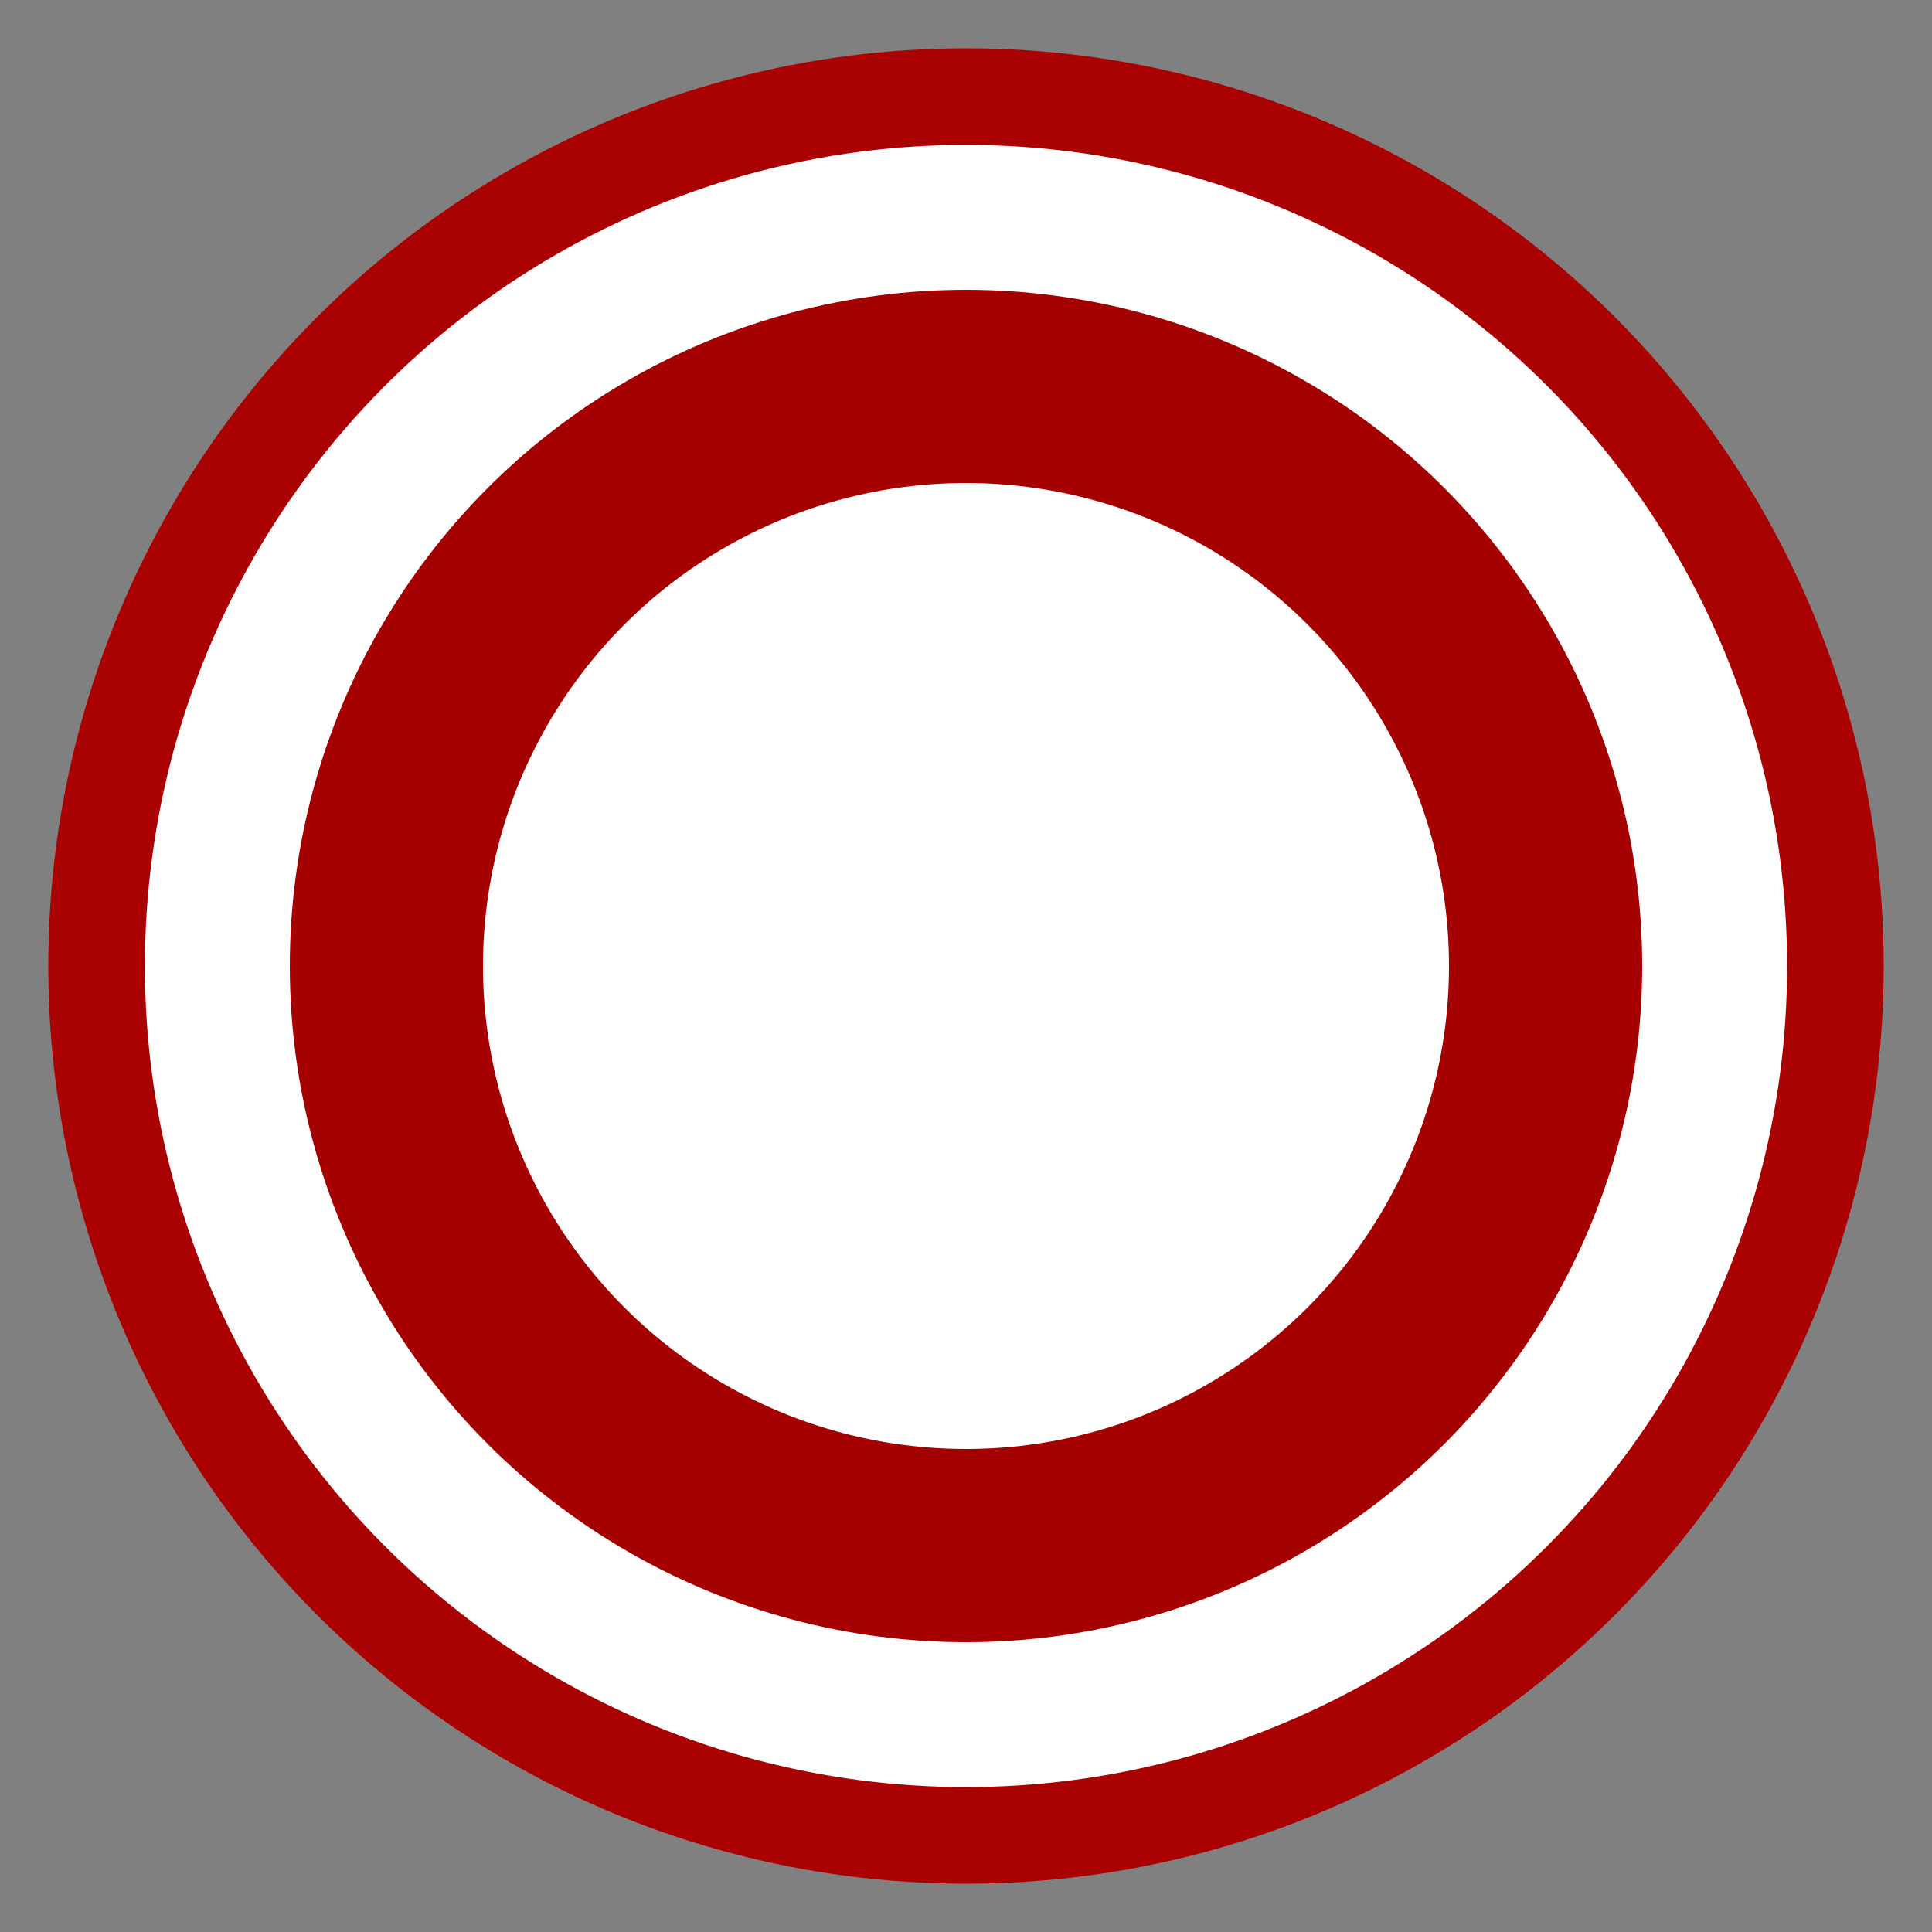 <svg width="20" height="20" viewBox="0 0 20 20" fill="none" xmlns="http://www.w3.org/2000/svg">
<rect x="0" y="0" width="20" height="20" fill="#808080" stroke="none"/>
<circle cx="10" cy="10" r="9" fill="white" stroke="#AA0202"/>
<circle cx="10" cy="10" r="6" fill="white" stroke="#A60101" stroke-width="2"/>
</svg>
